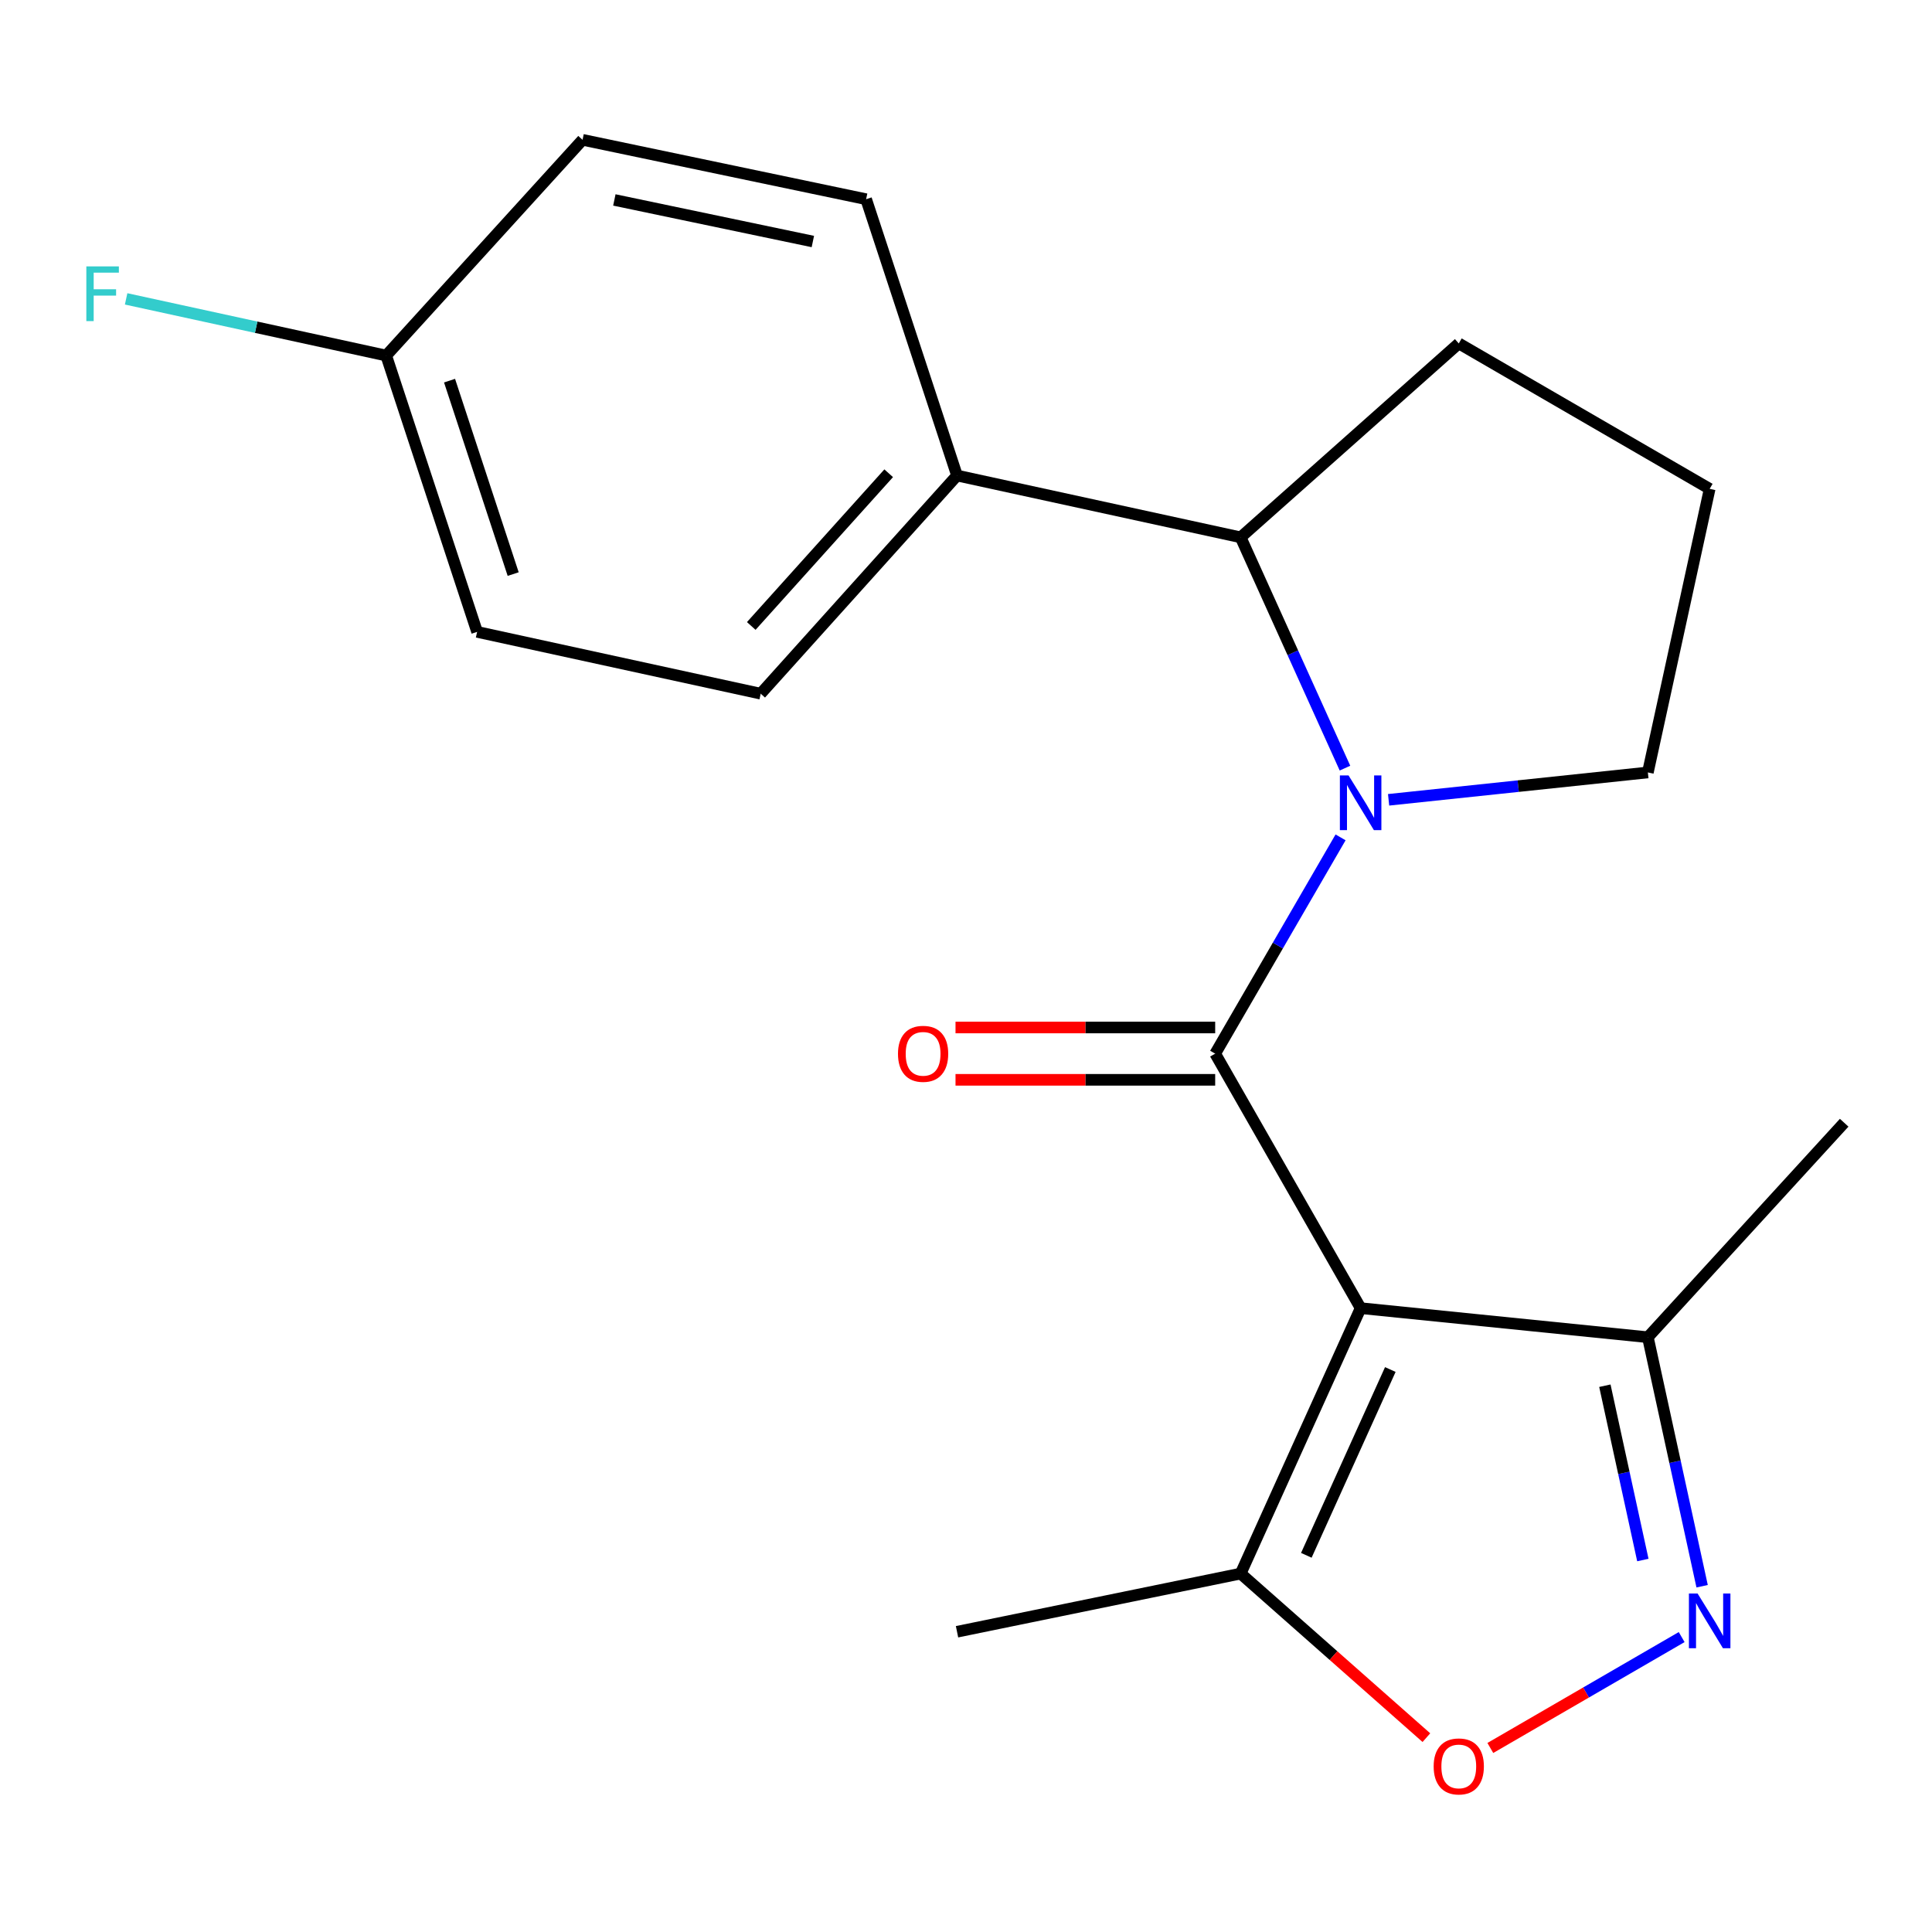 <?xml version='1.0' encoding='iso-8859-1'?>
<svg version='1.1' baseProfile='full'
              xmlns='http://www.w3.org/2000/svg'
                      xmlns:rdkit='http://www.rdkit.org/xml'
                      xmlns:xlink='http://www.w3.org/1999/xlink'
                  xml:space='preserve'
width='1000px' height='1000px' viewBox='0 0 1000 1000'>
<!-- END OF HEADER -->
<rect style='opacity:1.0;fill:#FFFFFF;stroke:none' width='1000' height='1000' x='0' y='0'> </rect>
<path class='bond-0' d='M 628.977,545.371 L 704.26,677.097' style='fill:none;fill-rule:evenodd;stroke:#000000;stroke-width:6px;stroke-linecap:butt;stroke-linejoin:miter;stroke-opacity:1' />
<path class='bond-1' d='M 628.977,545.371 L 661.426,489.397' style='fill:none;fill-rule:evenodd;stroke:#000000;stroke-width:6px;stroke-linecap:butt;stroke-linejoin:miter;stroke-opacity:1' />
<path class='bond-1' d='M 661.426,489.397 L 693.876,433.423' style='fill:none;fill-rule:evenodd;stroke:#0000FF;stroke-width:6px;stroke-linecap:butt;stroke-linejoin:miter;stroke-opacity:1' />
<path class='bond-7' d='M 628.977,531.828 L 561.776,531.828' style='fill:none;fill-rule:evenodd;stroke:#000000;stroke-width:6px;stroke-linecap:butt;stroke-linejoin:miter;stroke-opacity:1' />
<path class='bond-7' d='M 561.776,531.828 L 494.574,531.828' style='fill:none;fill-rule:evenodd;stroke:#FF0000;stroke-width:6px;stroke-linecap:butt;stroke-linejoin:miter;stroke-opacity:1' />
<path class='bond-7' d='M 628.977,558.914 L 561.776,558.914' style='fill:none;fill-rule:evenodd;stroke:#000000;stroke-width:6px;stroke-linecap:butt;stroke-linejoin:miter;stroke-opacity:1' />
<path class='bond-7' d='M 561.776,558.914 L 494.574,558.914' style='fill:none;fill-rule:evenodd;stroke:#FF0000;stroke-width:6px;stroke-linecap:butt;stroke-linejoin:miter;stroke-opacity:1' />
<path class='bond-3' d='M 704.26,677.097 L 642.159,814.481' style='fill:none;fill-rule:evenodd;stroke:#000000;stroke-width:6px;stroke-linecap:butt;stroke-linejoin:miter;stroke-opacity:1' />
<path class='bond-3' d='M 719.626,708.861 L 676.155,805.03' style='fill:none;fill-rule:evenodd;stroke:#000000;stroke-width:6px;stroke-linecap:butt;stroke-linejoin:miter;stroke-opacity:1' />
<path class='bond-5' d='M 704.26,677.097 L 852.93,692.144' style='fill:none;fill-rule:evenodd;stroke:#000000;stroke-width:6px;stroke-linecap:butt;stroke-linejoin:miter;stroke-opacity:1' />
<path class='bond-6' d='M 696.156,397.582 L 669.157,337.854' style='fill:none;fill-rule:evenodd;stroke:#0000FF;stroke-width:6px;stroke-linecap:butt;stroke-linejoin:miter;stroke-opacity:1' />
<path class='bond-6' d='M 669.157,337.854 L 642.159,278.127' style='fill:none;fill-rule:evenodd;stroke:#000000;stroke-width:6px;stroke-linecap:butt;stroke-linejoin:miter;stroke-opacity:1' />
<path class='bond-11' d='M 718.737,413.982 L 785.833,406.899' style='fill:none;fill-rule:evenodd;stroke:#0000FF;stroke-width:6px;stroke-linecap:butt;stroke-linejoin:miter;stroke-opacity:1' />
<path class='bond-11' d='M 785.833,406.899 L 852.93,399.816' style='fill:none;fill-rule:evenodd;stroke:#000000;stroke-width:6px;stroke-linecap:butt;stroke-linejoin:miter;stroke-opacity:1' />
<path class='bond-2' d='M 881.016,821.032 L 866.973,756.588' style='fill:none;fill-rule:evenodd;stroke:#0000FF;stroke-width:6px;stroke-linecap:butt;stroke-linejoin:miter;stroke-opacity:1' />
<path class='bond-2' d='M 866.973,756.588 L 852.93,692.144' style='fill:none;fill-rule:evenodd;stroke:#000000;stroke-width:6px;stroke-linecap:butt;stroke-linejoin:miter;stroke-opacity:1' />
<path class='bond-2' d='M 850.339,807.466 L 840.508,762.355' style='fill:none;fill-rule:evenodd;stroke:#0000FF;stroke-width:6px;stroke-linecap:butt;stroke-linejoin:miter;stroke-opacity:1' />
<path class='bond-2' d='M 840.508,762.355 L 830.678,717.245' style='fill:none;fill-rule:evenodd;stroke:#000000;stroke-width:6px;stroke-linecap:butt;stroke-linejoin:miter;stroke-opacity:1' />
<path class='bond-21' d='M 870.428,847.348 L 820.911,876.048' style='fill:none;fill-rule:evenodd;stroke:#0000FF;stroke-width:6px;stroke-linecap:butt;stroke-linejoin:miter;stroke-opacity:1' />
<path class='bond-21' d='M 820.911,876.048 L 771.394,904.749' style='fill:none;fill-rule:evenodd;stroke:#FF0000;stroke-width:6px;stroke-linecap:butt;stroke-linejoin:miter;stroke-opacity:1' />
<path class='bond-4' d='M 642.159,814.481 L 690.227,856.943' style='fill:none;fill-rule:evenodd;stroke:#000000;stroke-width:6px;stroke-linecap:butt;stroke-linejoin:miter;stroke-opacity:1' />
<path class='bond-4' d='M 690.227,856.943 L 738.294,899.405' style='fill:none;fill-rule:evenodd;stroke:#FF0000;stroke-width:6px;stroke-linecap:butt;stroke-linejoin:miter;stroke-opacity:1' />
<path class='bond-17' d='M 642.159,814.481 L 495.355,844.591' style='fill:none;fill-rule:evenodd;stroke:#000000;stroke-width:6px;stroke-linecap:butt;stroke-linejoin:miter;stroke-opacity:1' />
<path class='bond-19' d='M 852.93,692.144 L 954.545,581.124' style='fill:none;fill-rule:evenodd;stroke:#000000;stroke-width:6px;stroke-linecap:butt;stroke-linejoin:miter;stroke-opacity:1' />
<path class='bond-8' d='M 642.159,278.127 L 495.355,246.136' style='fill:none;fill-rule:evenodd;stroke:#000000;stroke-width:6px;stroke-linecap:butt;stroke-linejoin:miter;stroke-opacity:1' />
<path class='bond-16' d='M 642.159,278.127 L 755.06,177.76' style='fill:none;fill-rule:evenodd;stroke:#000000;stroke-width:6px;stroke-linecap:butt;stroke-linejoin:miter;stroke-opacity:1' />
<path class='bond-9' d='M 495.355,246.136 L 393.739,359.052' style='fill:none;fill-rule:evenodd;stroke:#000000;stroke-width:6px;stroke-linecap:butt;stroke-linejoin:miter;stroke-opacity:1' />
<path class='bond-9' d='M 459.98,244.955 L 388.848,323.997' style='fill:none;fill-rule:evenodd;stroke:#000000;stroke-width:6px;stroke-linecap:butt;stroke-linejoin:miter;stroke-opacity:1' />
<path class='bond-10' d='M 495.355,246.136 L 448.302,103.109' style='fill:none;fill-rule:evenodd;stroke:#000000;stroke-width:6px;stroke-linecap:butt;stroke-linejoin:miter;stroke-opacity:1' />
<path class='bond-14' d='M 393.739,359.052 L 246.951,327.061' style='fill:none;fill-rule:evenodd;stroke:#000000;stroke-width:6px;stroke-linecap:butt;stroke-linejoin:miter;stroke-opacity:1' />
<path class='bond-13' d='M 448.302,103.109 L 301.528,72.367' style='fill:none;fill-rule:evenodd;stroke:#000000;stroke-width:6px;stroke-linecap:butt;stroke-linejoin:miter;stroke-opacity:1' />
<path class='bond-13' d='M 420.733,125.008 L 317.991,103.489' style='fill:none;fill-rule:evenodd;stroke:#000000;stroke-width:6px;stroke-linecap:butt;stroke-linejoin:miter;stroke-opacity:1' />
<path class='bond-18' d='M 852.93,399.816 L 884.921,253.028' style='fill:none;fill-rule:evenodd;stroke:#000000;stroke-width:6px;stroke-linecap:butt;stroke-linejoin:miter;stroke-opacity:1' />
<path class='bond-12' d='M 199.897,184.035 L 301.528,72.367' style='fill:none;fill-rule:evenodd;stroke:#000000;stroke-width:6px;stroke-linecap:butt;stroke-linejoin:miter;stroke-opacity:1' />
<path class='bond-15' d='M 199.897,184.035 L 132.591,169.366' style='fill:none;fill-rule:evenodd;stroke:#000000;stroke-width:6px;stroke-linecap:butt;stroke-linejoin:miter;stroke-opacity:1' />
<path class='bond-15' d='M 132.591,169.366 L 65.284,154.697' style='fill:none;fill-rule:evenodd;stroke:#33CCCC;stroke-width:6px;stroke-linecap:butt;stroke-linejoin:miter;stroke-opacity:1' />
<path class='bond-22' d='M 199.897,184.035 L 246.951,327.061' style='fill:none;fill-rule:evenodd;stroke:#000000;stroke-width:6px;stroke-linecap:butt;stroke-linejoin:miter;stroke-opacity:1' />
<path class='bond-22' d='M 232.684,197.024 L 265.622,297.143' style='fill:none;fill-rule:evenodd;stroke:#000000;stroke-width:6px;stroke-linecap:butt;stroke-linejoin:miter;stroke-opacity:1' />
<path class='bond-20' d='M 755.06,177.76 L 884.921,253.028' style='fill:none;fill-rule:evenodd;stroke:#000000;stroke-width:6px;stroke-linecap:butt;stroke-linejoin:miter;stroke-opacity:1' />
<path  class='atom-2' d='M 698 401.351
L 707.28 416.351
Q 708.2 417.831, 709.68 420.511
Q 711.16 423.191, 711.24 423.351
L 711.24 401.351
L 715 401.351
L 715 429.671
L 711.12 429.671
L 701.16 413.271
Q 700 411.351, 698.76 409.151
Q 697.56 406.951, 697.2 406.271
L 697.2 429.671
L 693.52 429.671
L 693.52 401.351
L 698 401.351
' fill='#0000FF'/>
<path  class='atom-3' d='M 878.661 824.788
L 887.941 839.788
Q 888.861 841.268, 890.341 843.948
Q 891.821 846.628, 891.901 846.788
L 891.901 824.788
L 895.661 824.788
L 895.661 853.108
L 891.781 853.108
L 881.821 836.708
Q 880.661 834.788, 879.421 832.588
Q 878.221 830.388, 877.861 829.708
L 877.861 853.108
L 874.181 853.108
L 874.181 824.788
L 878.661 824.788
' fill='#0000FF'/>
<path  class='atom-5' d='M 742.06 914.296
Q 742.06 907.496, 745.42 903.696
Q 748.78 899.896, 755.06 899.896
Q 761.34 899.896, 764.7 903.696
Q 768.06 907.496, 768.06 914.296
Q 768.06 921.176, 764.66 925.096
Q 761.26 928.976, 755.06 928.976
Q 748.82 928.976, 745.42 925.096
Q 742.06 921.216, 742.06 914.296
M 755.06 925.776
Q 759.38 925.776, 761.7 922.896
Q 764.06 919.976, 764.06 914.296
Q 764.06 908.736, 761.7 905.936
Q 759.38 903.096, 755.06 903.096
Q 750.74 903.096, 748.38 905.896
Q 746.06 908.696, 746.06 914.296
Q 746.06 920.016, 748.38 922.896
Q 750.74 925.776, 755.06 925.776
' fill='#FF0000'/>
<path  class='atom-8' d='M 464.795 545.451
Q 464.795 538.651, 468.155 534.851
Q 471.515 531.051, 477.795 531.051
Q 484.075 531.051, 487.435 534.851
Q 490.795 538.651, 490.795 545.451
Q 490.795 552.331, 487.395 556.251
Q 483.995 560.131, 477.795 560.131
Q 471.555 560.131, 468.155 556.251
Q 464.795 552.371, 464.795 545.451
M 477.795 556.931
Q 482.115 556.931, 484.435 554.051
Q 486.795 551.131, 486.795 545.451
Q 486.795 539.891, 484.435 537.091
Q 482.115 534.251, 477.795 534.251
Q 473.475 534.251, 471.115 537.051
Q 468.795 539.851, 468.795 545.451
Q 468.795 551.171, 471.115 554.051
Q 473.475 556.931, 477.795 556.931
' fill='#FF0000'/>
<path  class='atom-16' d='M 44.689 137.884
L 61.529 137.884
L 61.529 141.124
L 48.489 141.124
L 48.489 149.724
L 60.089 149.724
L 60.089 153.004
L 48.489 153.004
L 48.489 166.204
L 44.689 166.204
L 44.689 137.884
' fill='#33CCCC'/>
</svg>
